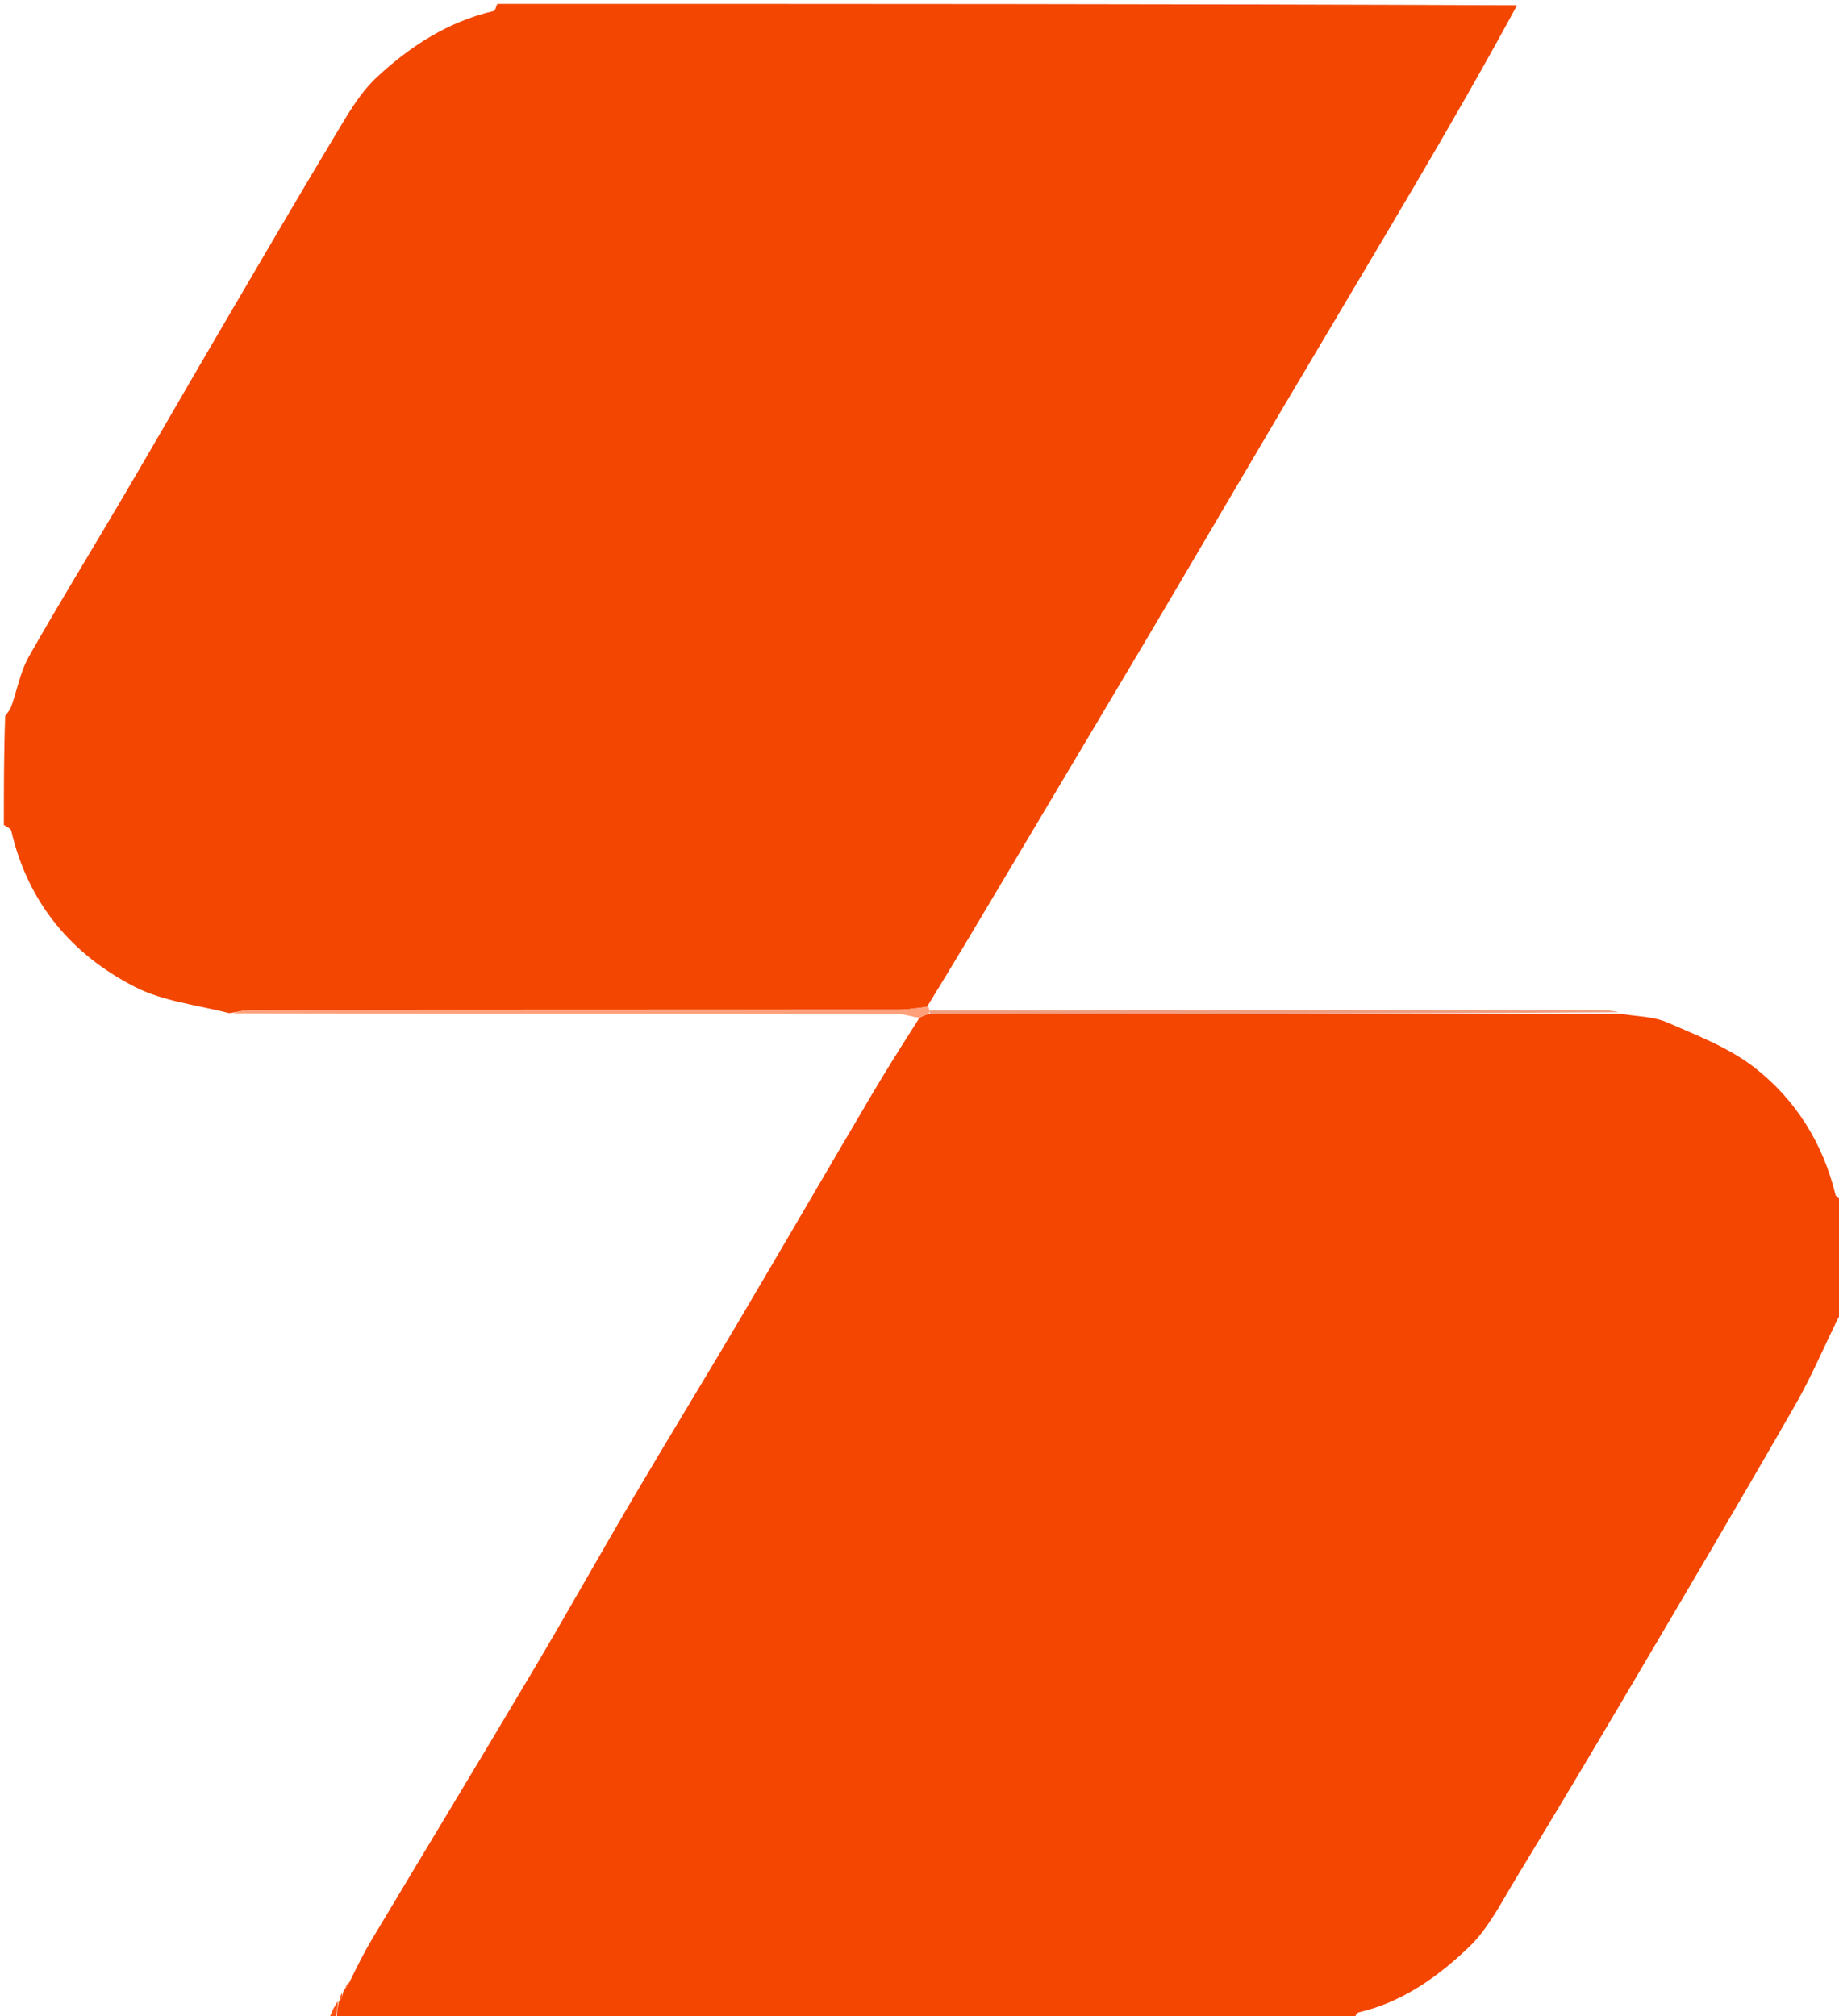 <svg version="1.1" id="Layer_1" xmlns="http://www.w3.org/2000/svg" xmlns:xlink="http://www.w3.org/1999/xlink" x="0px" y="0px"
	 width="100%" viewBox="0 0 477 523" enable-background="new 0 0 477 523" xml:space="preserve">
<path fill="#F34601" opacity="1" stroke="none" 
	d="
M129,1 
	C217.021,1 305.042,1 393.496,1.362 
	C384.821,17.393 375.779,33.1 366.588,48.719 
	C354.919,68.547 343.105,88.289 331.398,108.094 
	C320.426,126.656 309.551,145.275 298.564,163.828 
	C285.841,185.312 273.04,206.749 260.279,228.21 
	C253.784,239.132 247.301,250.061 240.449,261.169 
	C237.79,261.548 235.495,261.913 233.201,261.914 
	C177.329,261.949 121.458,261.936 65.587,261.982 
	C63.668,261.983 61.75,262.496 59.488,262.832 
	C51.048,260.686 42.298,259.755 34.986,256.013 
	C18.435,247.544 7.212,234.086 2.918,215.501 
	C2.775,214.886 1.661,214.495 1,214 
	C1,204.646 1,195.292 1.344,185.751 
	C2.128,184.745 2.681,183.965 2.986,183.097 
	C4.487,178.829 5.299,174.183 7.492,170.316 
	C15.474,156.241 23.96,142.453 32.163,128.502 
	C40.194,114.843 48.077,101.097 56.085,87.424 
	C66.41,69.792 76.696,52.136 87.214,34.619 
	C90.303,29.476 93.433,24.029 97.751,20.021 
	C106.385,12.009 116.233,5.59 128.031,2.863 
	C128.474,2.76 128.682,1.644 129,1 
z"/>
<path fill="#F44601" opacity="1" stroke="none" 
	d="
M478,311 
	C478,320.688 478,330.375 477.662,340.232 
	C473.487,348.398 470.123,356.666 465.726,364.341 
	C451.713,388.8 437.368,413.07 423.05,437.353 
	C413.117,454.2 403.096,470.997 392.948,487.715 
	C389.318,493.695 386.043,500.254 381.115,505 
	C373.031,512.787 363.786,519.394 352.409,522.045 
	C351.82,522.182 351.464,523.325 351,524 
	C347.307,524 343.614,524 339.127,523.755 
	C336.526,523.34 334.72,523.022 332.915,523.021 
	C253.53,522.997 174.146,522.995 94.761,523.044 
	C92.841,523.045 90.92,523.667 89,524 
	C88.556,524 88.111,524 87.356,523.636 
	C87.342,521.856 87.64,520.439 87.936,518.984 
	C87.934,518.946 88.01,518.936 88.264,518.963 
	C88.676,518.301 88.834,517.612 89.031,516.716 
	C89.07,516.509 89.225,516.117 89.508,516.015 
	C90.15,515.271 90.508,514.63 90.916,513.623 
	C92.733,509.968 94.376,506.602 96.292,503.399 
	C110.218,480.112 124.285,456.909 138.132,433.575 
	C147.017,418.602 155.513,403.399 164.346,388.394 
	C173.263,373.245 182.448,358.254 191.392,343.121 
	C203.005,323.471 214.463,303.73 226.06,284.071 
	C230.008,277.378 234.173,270.814 238.499,264.019 
	C239.501,263.504 240.242,263.162 241.449,262.897 
	C301.302,262.98 360.69,262.986 420.487,263.017 
	C424.748,263.716 428.906,263.687 432.387,265.209 
	C440.164,268.608 448.401,271.752 454.999,276.87 
	C465.744,285.204 472.847,296.578 476.121,310.054 
	C476.229,310.495 477.351,310.69 478,311 
z"/>

<path fill="#FA5010" opacity="1" stroke="none" 
	d="
M89.469,524 
	C90.92,523.667 92.841,523.045 94.761,523.044 
	C174.146,522.995 253.53,522.997 332.915,523.021 
	C334.72,523.022 336.526,523.34 338.666,523.755 
	C255.979,524 172.958,524 89.469,524 
z"/>
<path fill="#FA5010" opacity="1" stroke="none" 
	d="
M85.333,524 
	C85.764,522.416 86.529,520.831 87.616,519.135 
	C87.64,520.439 87.342,521.856 87.022,523.636 
	C86.556,524 86.111,524 85.333,524 
z"/>
<path fill="#FFA07B" opacity="1" stroke="none" 
	d="
M238.499,264.019 
	C236.432,263.794 234.625,263.053 232.818,263.051 
	C175.473,262.984 118.128,262.988 60.307,262.876 
	C61.75,262.496 63.668,261.983 65.587,261.982 
	C121.458,261.936 177.329,261.949 233.201,261.914 
	C235.495,261.913 237.79,261.548 240.449,261.169 
	C240.813,260.986 240.968,261.456 240.994,261.918 
	C241.021,262.379 240.984,262.82 240.984,262.82 
	C240.242,263.162 239.501,263.504 238.499,264.019 
z"/>
<path fill="#F09E81" opacity="1" stroke="none" 
	d="
M241.449,262.897 
	C240.984,262.82 241.021,262.379 241.045,262.16 
	C298.952,261.96 356.834,261.978 414.716,262.008 
	C416.371,262.009 418.027,262.131 419.88,262.595 
	C360.69,262.986 301.302,262.98 241.449,262.897 
z"/>
<path fill="#FA5010" opacity="1" stroke="none" 
	d="
M88.264,518.963 
	C88.139,518.339 88.268,517.741 88.694,517.033 
	C88.834,517.612 88.676,518.301 88.264,518.963 
z"/>
<path fill="#FA5010" opacity="1" stroke="none" 
	d="
M89.508,516.015 
	C89.592,515.479 89.959,514.841 90.597,514.096 
	C90.508,514.63 90.15,515.271 89.508,516.015 
z"/>
</svg>